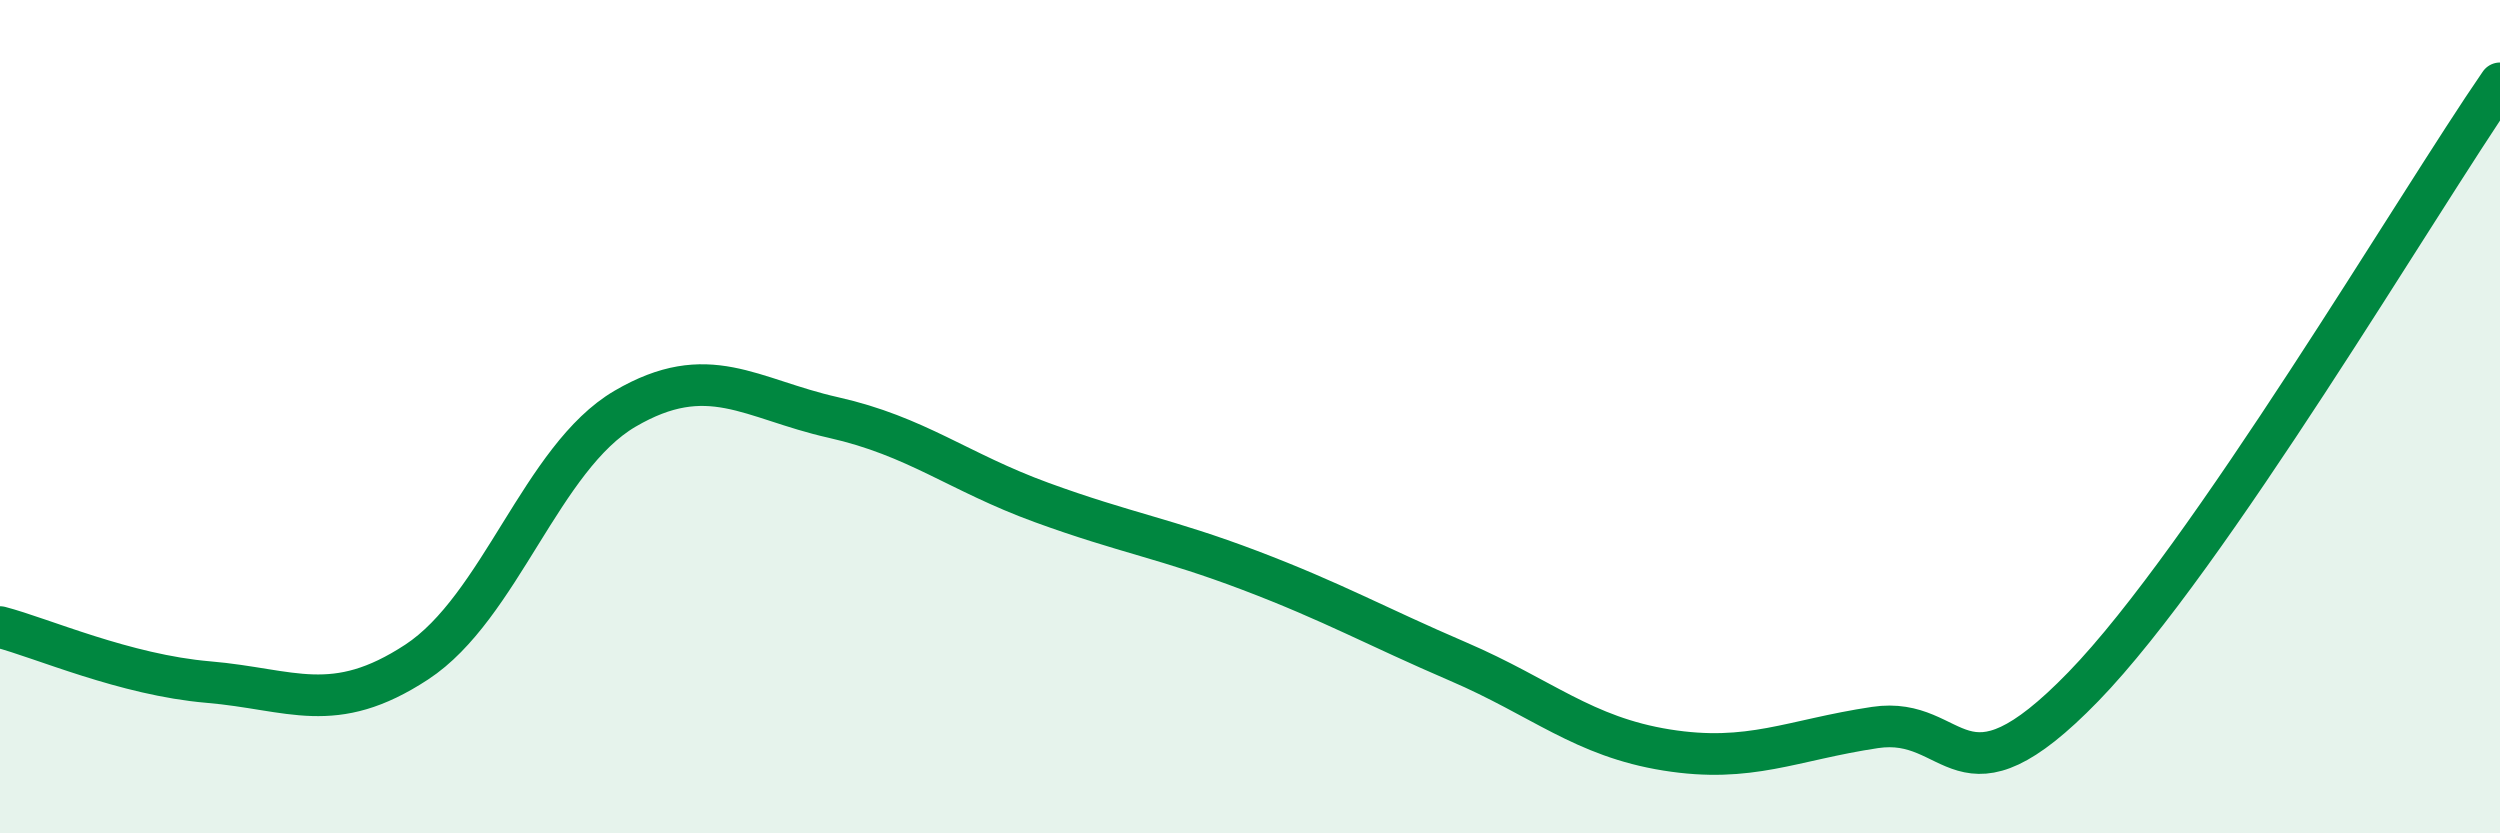 
    <svg width="60" height="20" viewBox="0 0 60 20" xmlns="http://www.w3.org/2000/svg">
      <path
        d="M 0,15.05 C 1,15.31 3,16.2 5,16.37 C 7,16.54 8,17.2 10,15.89 C 12,14.58 13,10.98 15,9.81 C 17,8.64 18,9.57 20,10.02 C 22,10.47 23,11.33 25,12.06 C 27,12.79 28,12.93 30,13.69 C 32,14.45 33,15.02 35,15.88 C 37,16.74 38,17.68 40,18 C 42,18.32 43,17.76 45,17.46 C 47,17.16 47,19.57 50,16.48 C 53,13.39 58,4.9 60,2L60 20L0 20Z"
        fill="#008740"
        opacity="0.1"
        stroke-linecap="round"
        stroke-linejoin="round"
      />
      <path
        d="M 0,15.05 C 1,15.31 3,16.2 5,16.37 C 7,16.54 8,17.2 10,15.89 C 12,14.58 13,10.98 15,9.81 C 17,8.64 18,9.57 20,10.02 C 22,10.47 23,11.33 25,12.06 C 27,12.79 28,12.93 30,13.69 C 32,14.45 33,15.02 35,15.88 C 37,16.74 38,17.68 40,18 C 42,18.32 43,17.76 45,17.46 C 47,17.16 47,19.57 50,16.48 C 53,13.39 58,4.9 60,2"
        stroke="#008740"
        stroke-width="1"
        fill="none"
        stroke-linecap="round"
        stroke-linejoin="round"
      />
    </svg>
  